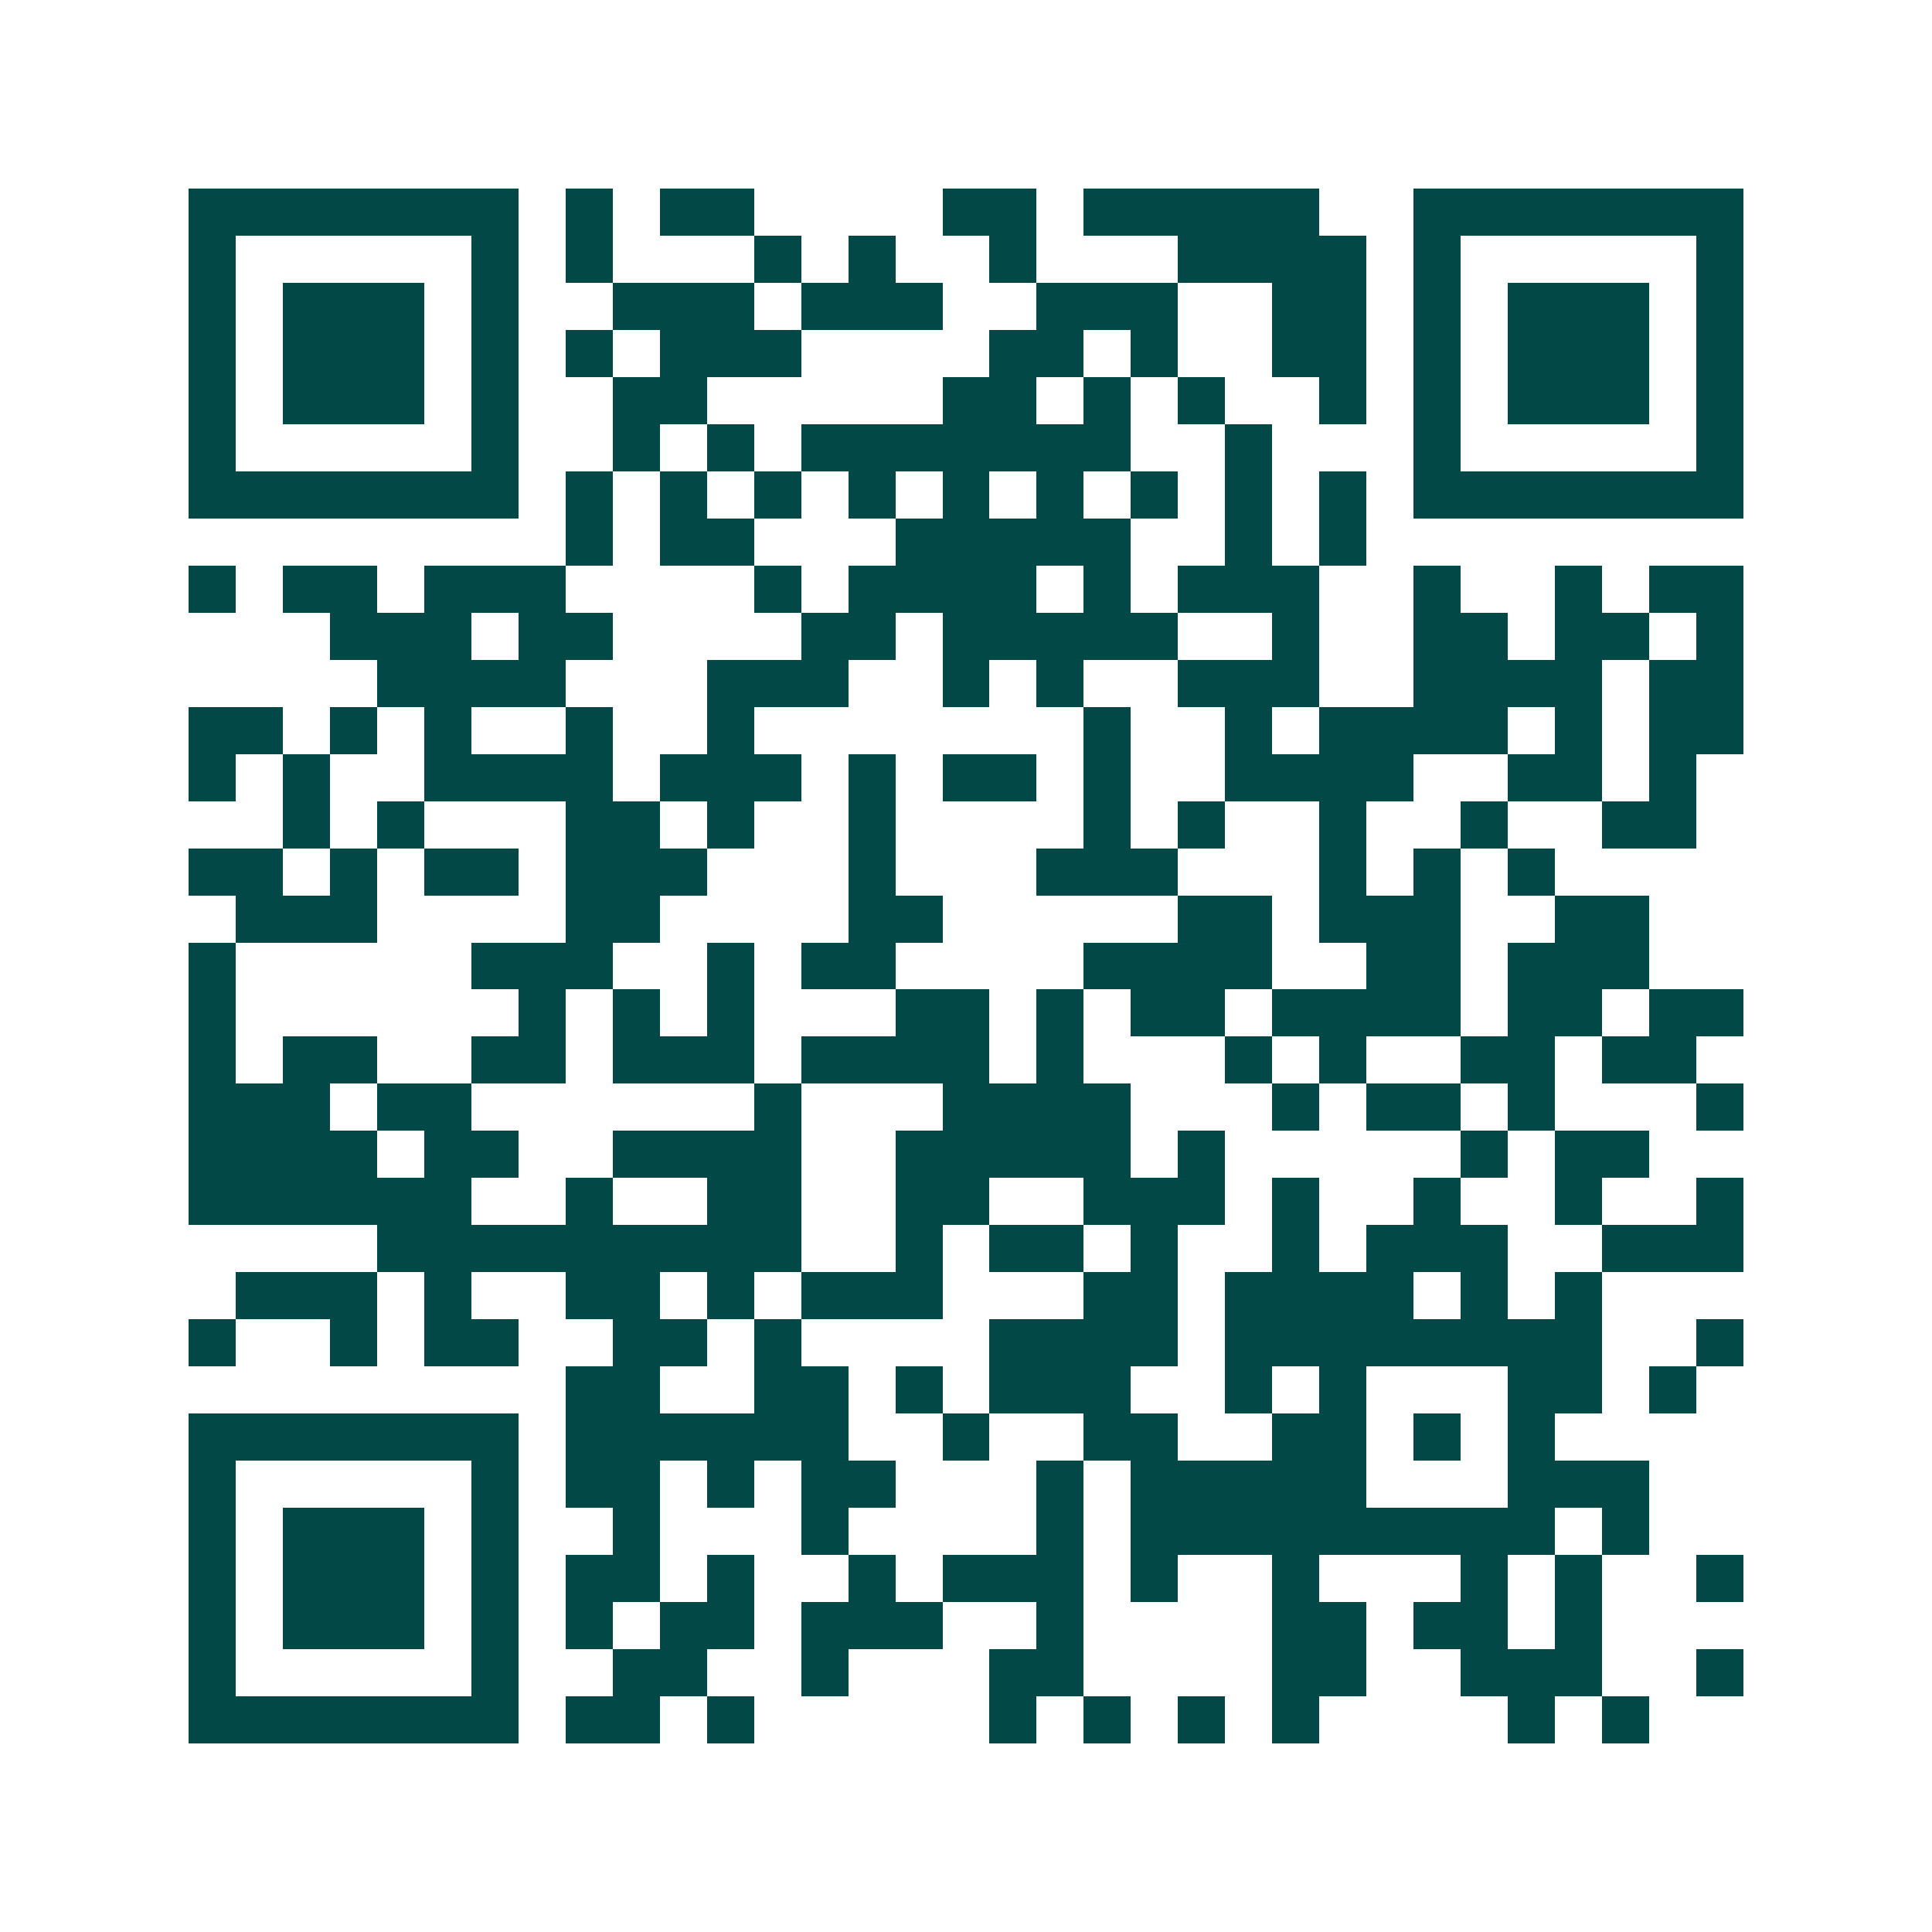 <svg xmlns="http://www.w3.org/2000/svg" width="200" height="200" viewBox="0 0 41 41" shape-rendering="crispEdges"><path fill="#ffffff" d="M0 0h41v41H0z"/><path stroke="#014847" d="M4 4.5h7m1 0h1m1 0h2m4 0h2m1 0h5m2 0h7M4 5.5h1m5 0h1m1 0h1m3 0h1m1 0h1m2 0h1m3 0h4m1 0h1m5 0h1M4 6.5h1m1 0h3m1 0h1m2 0h3m1 0h3m2 0h3m2 0h2m1 0h1m1 0h3m1 0h1M4 7.5h1m1 0h3m1 0h1m1 0h1m1 0h3m4 0h2m1 0h1m2 0h2m1 0h1m1 0h3m1 0h1M4 8.5h1m1 0h3m1 0h1m2 0h2m5 0h2m1 0h1m1 0h1m2 0h1m1 0h1m1 0h3m1 0h1M4 9.5h1m5 0h1m2 0h1m1 0h1m1 0h7m2 0h1m3 0h1m5 0h1M4 10.5h7m1 0h1m1 0h1m1 0h1m1 0h1m1 0h1m1 0h1m1 0h1m1 0h1m1 0h1m1 0h7M12 11.5h1m1 0h2m3 0h5m2 0h1m1 0h1M4 12.5h1m1 0h2m1 0h3m4 0h1m1 0h4m1 0h1m1 0h3m2 0h1m2 0h1m1 0h2M7 13.5h3m1 0h2m4 0h2m1 0h5m2 0h1m2 0h2m1 0h2m1 0h1M8 14.5h4m3 0h3m2 0h1m1 0h1m2 0h3m2 0h4m1 0h2M4 15.5h2m1 0h1m1 0h1m2 0h1m2 0h1m7 0h1m2 0h1m1 0h4m1 0h1m1 0h2M4 16.5h1m1 0h1m2 0h4m1 0h3m1 0h1m1 0h2m1 0h1m2 0h4m2 0h2m1 0h1M6 17.5h1m1 0h1m3 0h2m1 0h1m2 0h1m4 0h1m1 0h1m2 0h1m2 0h1m2 0h2M4 18.5h2m1 0h1m1 0h2m1 0h3m3 0h1m3 0h3m3 0h1m1 0h1m1 0h1M5 19.5h3m4 0h2m4 0h2m5 0h2m1 0h3m2 0h2M4 20.5h1m5 0h3m2 0h1m1 0h2m4 0h4m2 0h2m1 0h3M4 21.5h1m6 0h1m1 0h1m1 0h1m3 0h2m1 0h1m1 0h2m1 0h4m1 0h2m1 0h2M4 22.5h1m1 0h2m2 0h2m1 0h3m1 0h4m1 0h1m3 0h1m1 0h1m2 0h2m1 0h2M4 23.5h3m1 0h2m6 0h1m3 0h4m3 0h1m1 0h2m1 0h1m3 0h1M4 24.5h4m1 0h2m2 0h4m2 0h5m1 0h1m5 0h1m1 0h2M4 25.5h6m2 0h1m2 0h2m2 0h2m2 0h3m1 0h1m2 0h1m2 0h1m2 0h1M8 26.5h9m2 0h1m1 0h2m1 0h1m2 0h1m1 0h3m2 0h3M5 27.5h3m1 0h1m2 0h2m1 0h1m1 0h3m3 0h2m1 0h4m1 0h1m1 0h1M4 28.5h1m2 0h1m1 0h2m2 0h2m1 0h1m4 0h4m1 0h8m2 0h1M12 29.5h2m2 0h2m1 0h1m1 0h3m2 0h1m1 0h1m3 0h2m1 0h1M4 30.5h7m1 0h6m2 0h1m2 0h2m2 0h2m1 0h1m1 0h1M4 31.5h1m5 0h1m1 0h2m1 0h1m1 0h2m3 0h1m1 0h5m3 0h3M4 32.5h1m1 0h3m1 0h1m2 0h1m3 0h1m4 0h1m1 0h9m1 0h1M4 33.5h1m1 0h3m1 0h1m1 0h2m1 0h1m2 0h1m1 0h3m1 0h1m2 0h1m3 0h1m1 0h1m2 0h1M4 34.5h1m1 0h3m1 0h1m1 0h1m1 0h2m1 0h3m2 0h1m4 0h2m1 0h2m1 0h1M4 35.5h1m5 0h1m2 0h2m2 0h1m3 0h2m4 0h2m2 0h3m2 0h1M4 36.5h7m1 0h2m1 0h1m5 0h1m1 0h1m1 0h1m1 0h1m4 0h1m1 0h1"/></svg>
